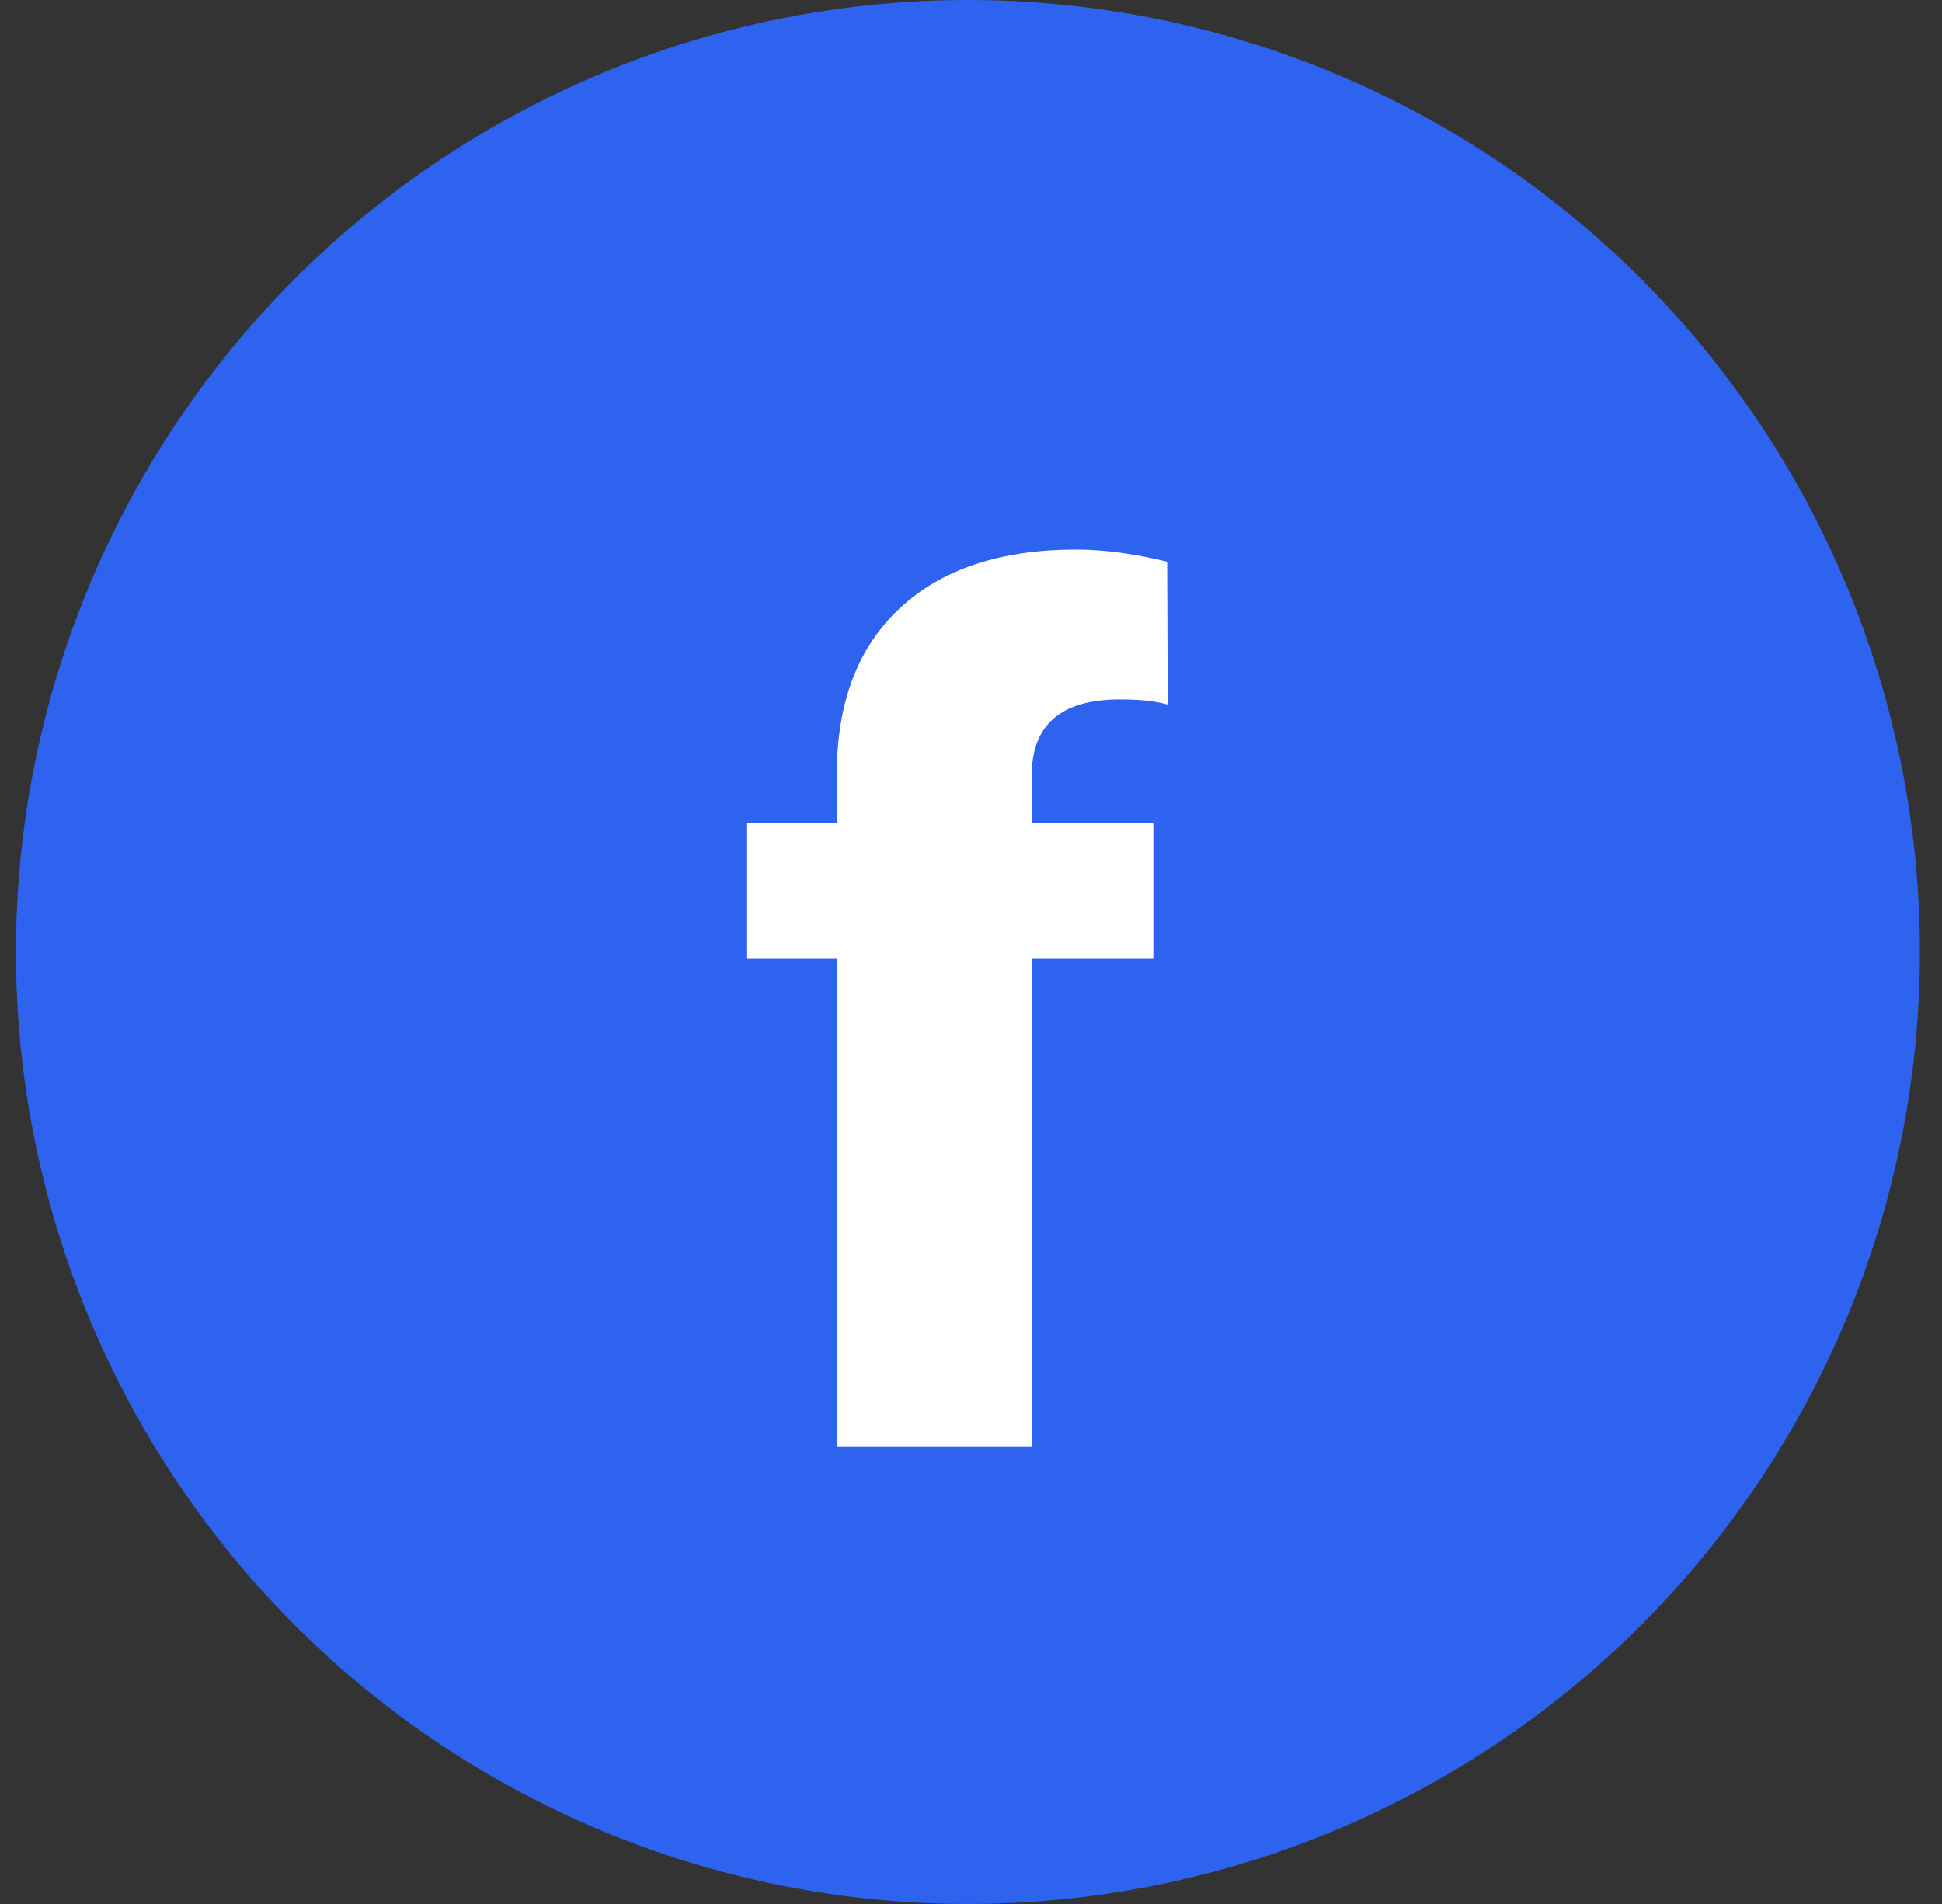 <svg width="51" height="50" viewBox="0 0 51 50" fill="none" xmlns="http://www.w3.org/2000/svg">
<rect x="0" y="0" width="51" height="50" fill="#333333" stroke="none"/>
<circle cx="25.419" cy="25" r="25" fill="#2D63EF"/>
<path d="M21.977 38V25.164H19.601V21.622H21.977V20.32C21.977 18.453 22.527 17.005 23.627 15.976C24.727 14.947 26.271 14.432 28.259 14.432C28.986 14.432 29.783 14.538 30.651 14.75L30.666 18.504C30.353 18.413 29.934 18.368 29.41 18.368C27.866 18.368 27.094 19.034 27.094 20.366V21.622H30.288V25.164H27.094V38H21.977Z" fill="white"/>
</svg>
